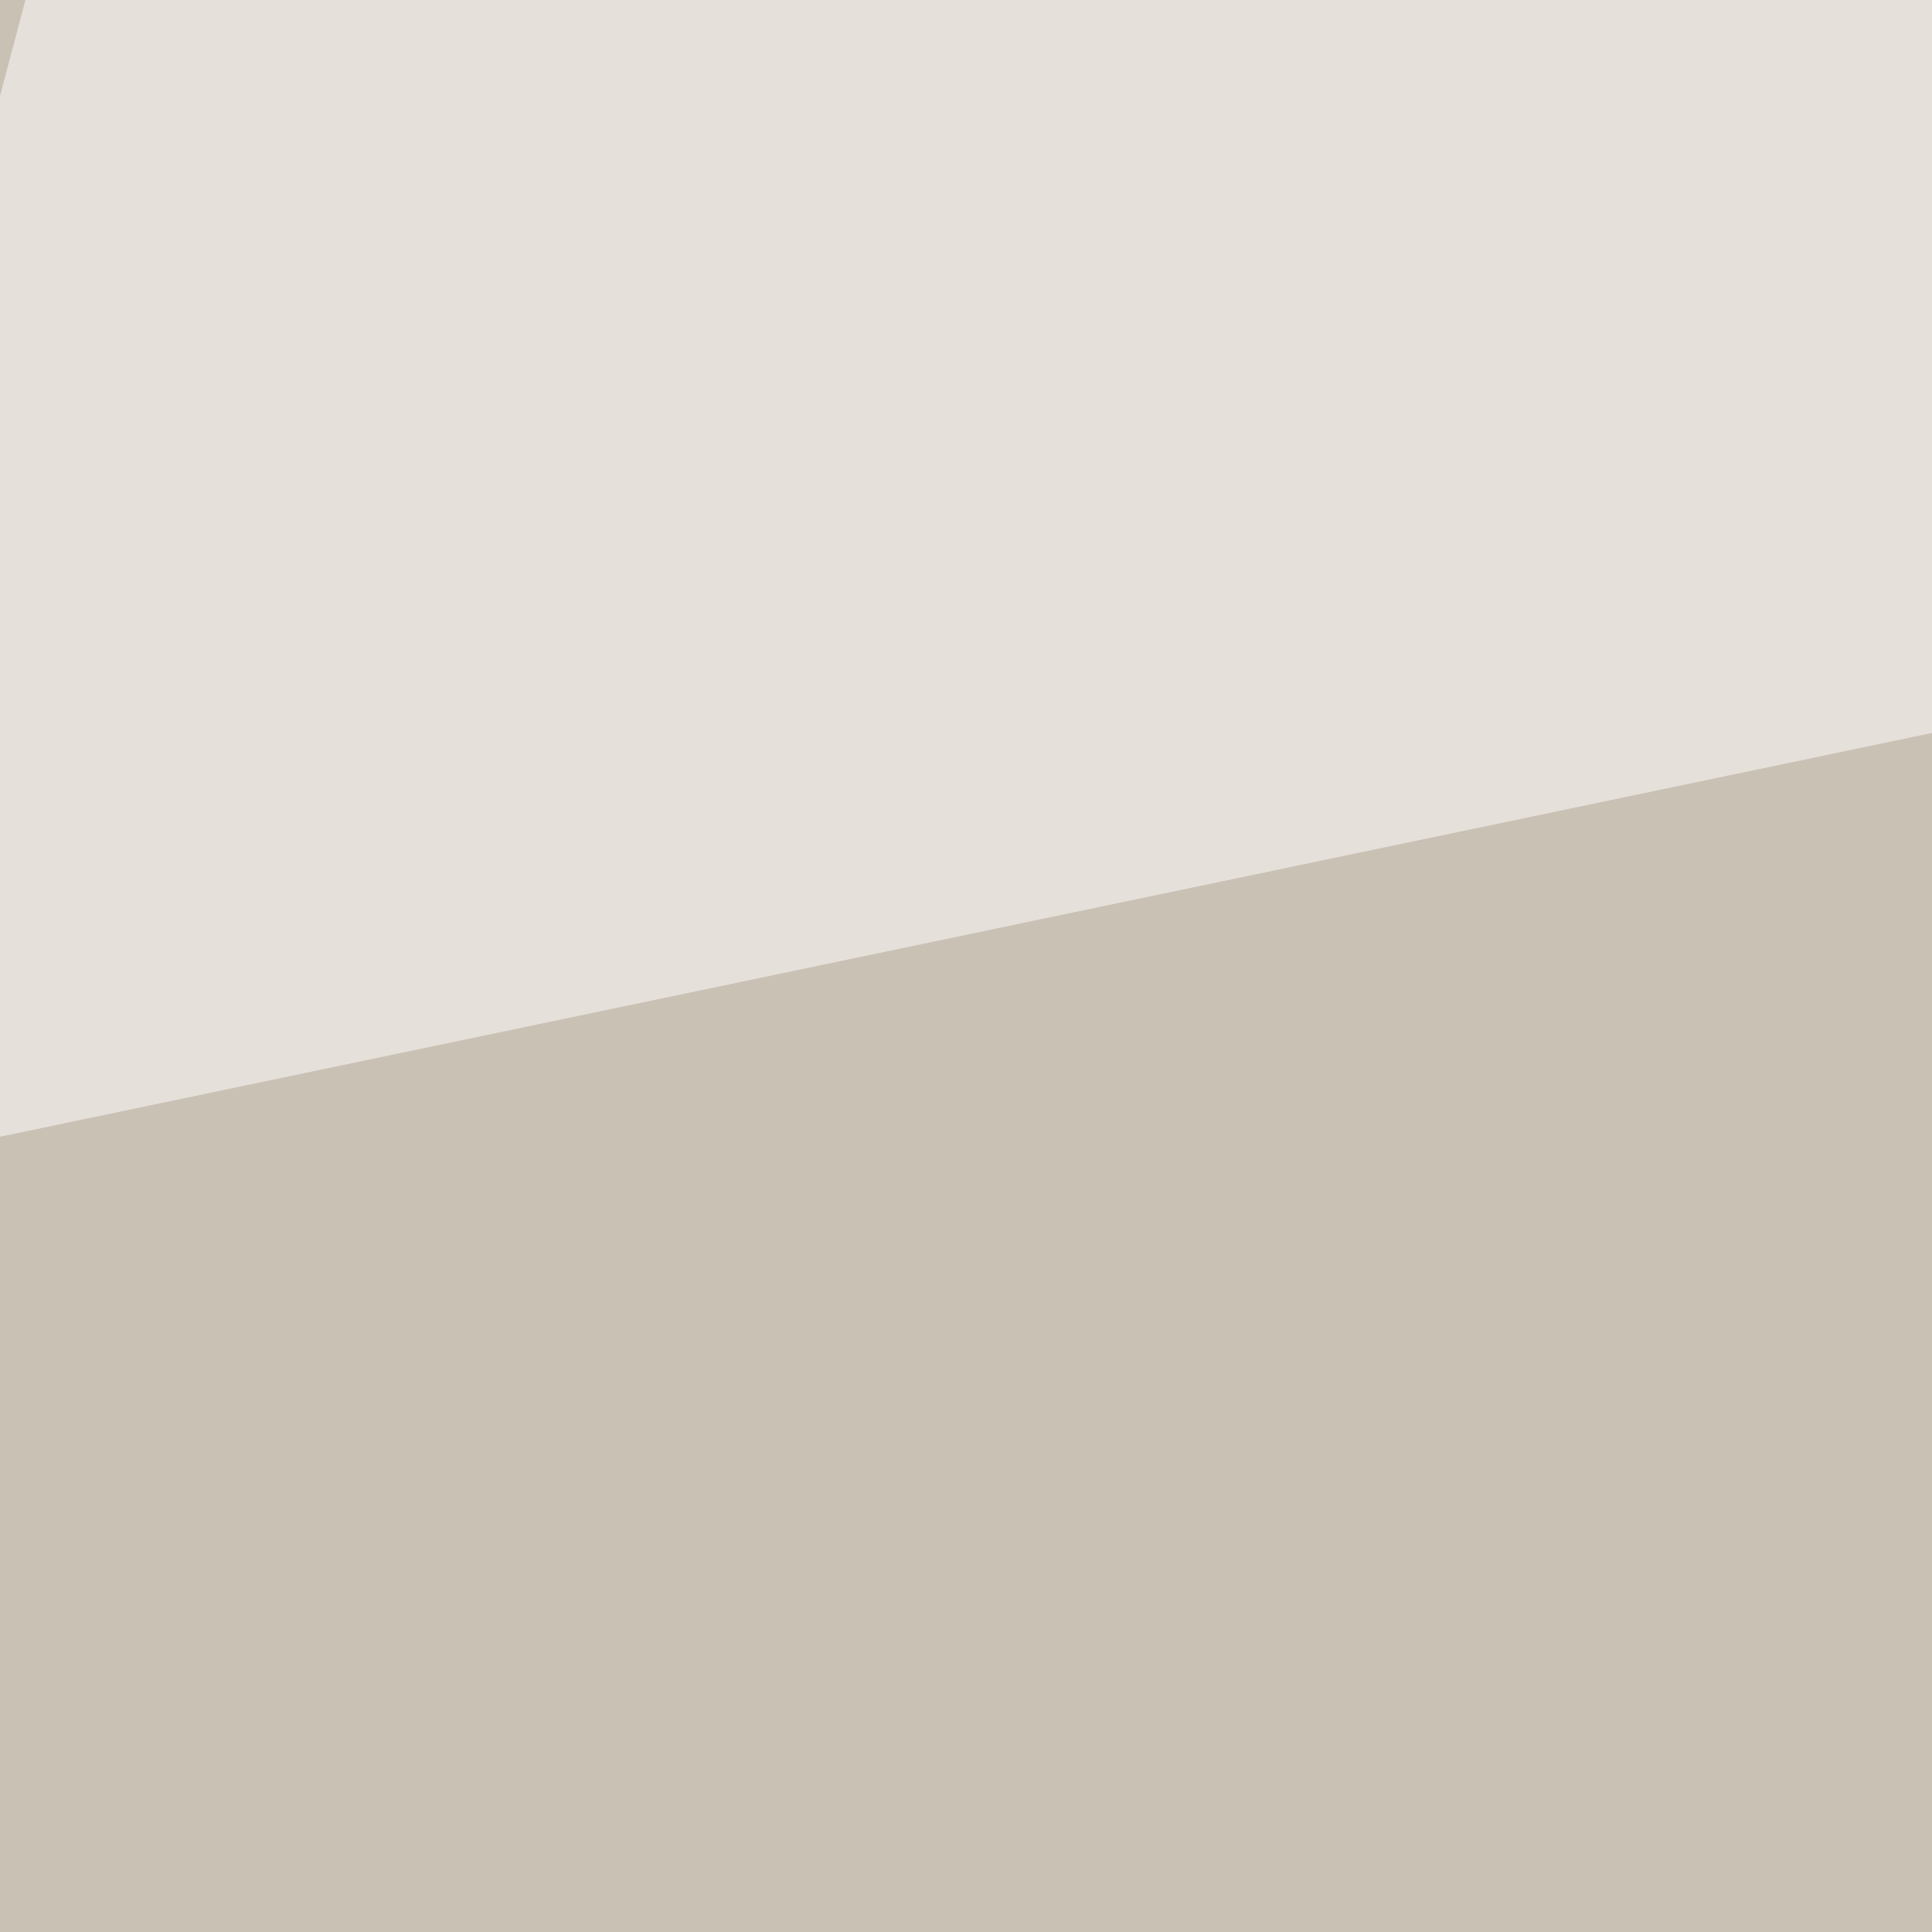 <svg xmlns="http://www.w3.org/2000/svg" width="300" height="300" ><filter id="a"><feGaussianBlur stdDeviation="55"/></filter><rect width="100%" height="100%" fill="#cac1b5"/><g filter="url(#a)"><g fill-opacity=".5"><path fill="#0e101c" d="M707.5 429.2L60.1 361.8 24.9 543.5z"/><path fill="#fff" d="M-45.4 186L16-45.4l779.3 55.7z"/><path fill="#856d36" d="M502.4 133.3l-85 433.6L698.8 227z"/><path fill="#fff" d="M795.4 385.3v199.2l-515.6 26.3z"/></g></g></svg>